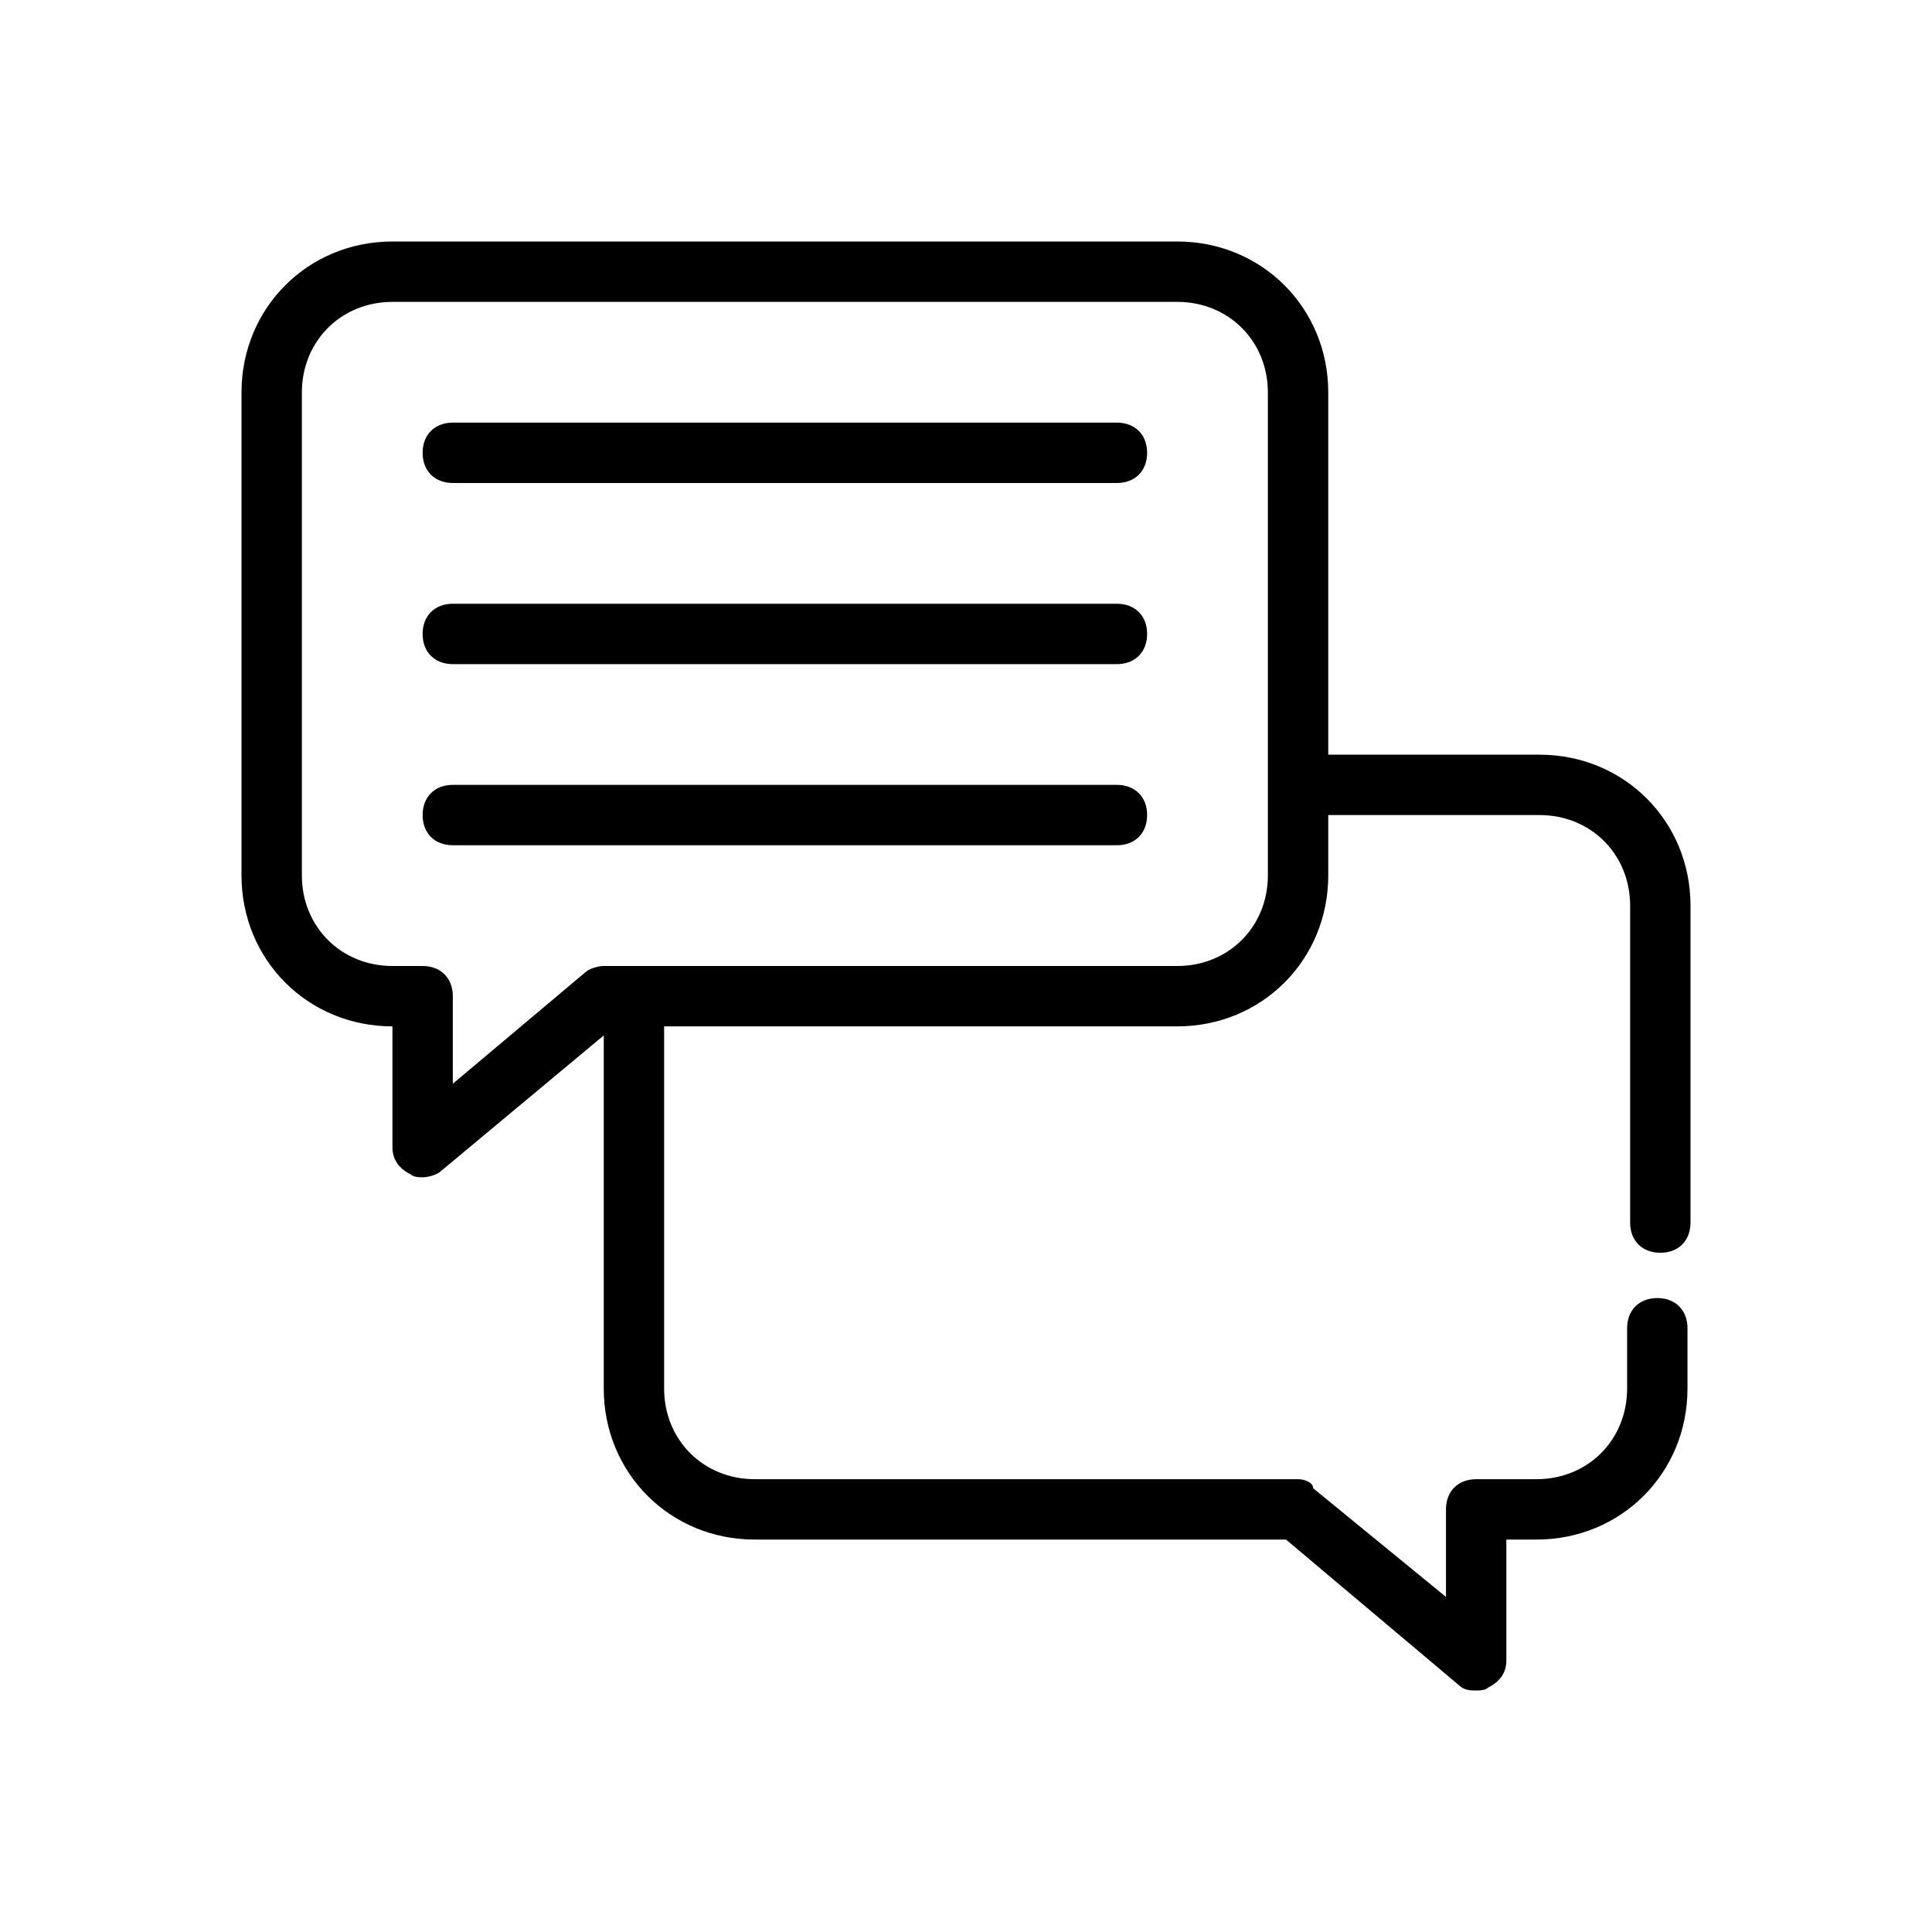<?xml version="1.0" encoding="utf-8"?>
<!-- Generator: Adobe Illustrator 27.9.5, SVG Export Plug-In . SVG Version: 9.03 Build 54986)  -->
<svg version="1.1" xmlns="http://www.w3.org/2000/svg" xmlns:xlink="http://www.w3.org/1999/xlink" x="0px" y="0px"
	 viewBox="0 0 64 64" style="enable-background:new 0 0 64 64;" xml:space="preserve">
<style type="text/css">
	.st0{display:none;}
	.st1{display:inline;}
	.st2{display:inline;fill:none;stroke:#000000;stroke-width:2;stroke-linecap:round;stroke-linejoin:round;stroke-miterlimit:10;}
	.st3{fill:none;stroke:#000000;stroke-width:2;stroke-linecap:round;stroke-linejoin:round;stroke-miterlimit:10;}
	.st4{display:inline;fill:none;stroke:#000000;stroke-width:2;stroke-linejoin:round;stroke-miterlimit:10;}
</style>
<g id="Guides" class="st0">
</g>
<g id="Basic" class="st0">
	<path class="st2" d="M39,33H20l-6,5v-5h-1c-2.2,0-4-1.8-4-4V13c0-2.2,1.8-4,4-4h26c2.2,0,4,1.8,4,4v16C43,31.2,41.2,33,39,33z"/>
	<path class="st2" d="M51,50h-2v5l-6-5H25c-2.2,0-4-1.8-4-4V30c0-2.2,1.8-4,4-4h26c2.2,0,4,1.8,4,4v16C55,48.2,53.2,50,51,50z"/>
	<line class="st2" x1="15" y1="15" x2="37" y2="15"/>
	<line class="st2" x1="15" y1="21" x2="37" y2="21"/>
	<line class="st2" x1="15" y1="27" x2="37" y2="27"/>
</g>
<g id="Glyph" class="st0">
	<path class="st1" d="M56,30v16c0,2.8-2.2,5-5,5h-1v4c0,0.4-0.2,0.7-0.6,0.9C49.3,56,49.1,56,49,56c-0.2,0-0.5-0.1-0.6-0.2L42.6,51
		H25c-2.8,0-5-2.2-5-5v-9.1l1.1-0.9H39c3.9,0,7-3.1,7-7v-4h5C53.8,25,56,27.2,56,30z M44,13v16c0,2.8-2.2,5-5,5H20.4l-5.7,4.8
		C14.5,38.9,14.2,39,14,39c-0.1,0-0.3,0-0.4-0.1C13.2,38.7,13,38.4,13,38v-4c-2.8,0-5-2.2-5-5V13c0-2.8,2.2-5,5-5h26
		C41.8,8,44,10.2,44,13z M38,26c0-0.6-0.4-1-1-1H15c-0.6,0-1,0.4-1,1s0.4,1,1,1h22C37.6,27,38,26.6,38,26z M38,21c0-0.6-0.4-1-1-1
		H15c-0.6,0-1,0.4-1,1s0.4,1,1,1h22C37.6,22,38,21.6,38,21z M38,16c0-0.6-0.4-1-1-1H15c-0.6,0-1,0.4-1,1s0.4,1,1,1h22
		C37.6,17,38,16.6,38,16z"/>
</g>
<g id="Outline">
	<path d="M55,41.5c0.6,0,1-0.4,1-1V30c0-2.8-2.2-5-5-5h-7V13c0-2.8-2.2-5-5-5H13c-2.8,0-5,2.2-5,5v16c0,2.8,2.2,5,5,5v4
		c0,0.4,0.2,0.7,0.6,0.9C13.7,39,13.9,39,14,39c0.2,0,0.5-0.1,0.6-0.2l5.4-4.5V46c0,2.8,2.2,5,5,5h17.6l5.7,4.8
		c0.2,0.2,0.4,0.2,0.6,0.2c0.1,0,0.3,0,0.4-0.1c0.4-0.2,0.6-0.5,0.6-0.9v-4h1c2.8,0,5-2.2,5-5v-2c0-0.6-0.4-1-1-1s-1,0.4-1,1v2
		c0,1.7-1.3,3-3,3h-2c-0.6,0-1,0.4-1,1v2.9l-4.4-3.6C43.5,49.1,43.2,49,43,49H25c-1.7,0-3-1.3-3-3V34h17c2.8,0,5-2.2,5-5v-2h7
		c1.7,0,3,1.3,3,3v10.5C54,41.1,54.4,41.5,55,41.5z M42,29c0,1.7-1.3,3-3,3H20c-0.2,0-0.5,0.1-0.6,0.2L15,35.9V33c0-0.6-0.4-1-1-1
		h-1c-1.7,0-3-1.3-3-3V13c0-1.7,1.3-3,3-3h26c1.7,0,3,1.3,3,3V29z M38,15c0,0.6-0.4,1-1,1H15c-0.6,0-1-0.4-1-1s0.4-1,1-1h22
		C37.6,14,38,14.4,38,15z M38,21c0,0.6-0.4,1-1,1H15c-0.6,0-1-0.4-1-1s0.4-1,1-1h22C37.6,20,38,20.4,38,21z M38,27c0,0.6-0.4,1-1,1
		H15c-0.6,0-1-0.4-1-1s0.4-1,1-1h22C37.6,26,38,26.4,38,27z"/>
</g>
<g id="Animation_Glyph" class="st0">
	<path class="st1" d="M56,30v16c0,2.8-2.2,5-5,5h-1v4c0,0.4-0.2,0.7-0.6,0.9C49.3,56,49.1,56,49,56c-0.2,0-0.5-0.1-0.6-0.2L42.6,51
		H25c-2.8,0-5-2.2-5-5v-9.1l1.1-0.9H39c3.9,0,7-3.1,7-7v-4h5C53.8,25,56,27.2,56,30z"/>
	<path class="st1" d="M39,8H13c-2.8,0-5,2.2-5,5v16c0,2.8,2.2,5,5,5v4c0,0.4,0.2,0.7,0.6,0.9C13.7,39,13.9,39,14,39
		c0.2,0,0.5-0.1,0.6-0.2l5.7-4.8H39c2.8,0,5-2.2,5-5V13C44,10.2,41.8,8,39,8z M37,27H15c-0.6,0-1-0.4-1-1s0.4-1,1-1h22
		c0.6,0,1,0.4,1,1S37.6,27,37,27z M37,22H15c-0.6,0-1-0.4-1-1s0.4-1,1-1h22c0.6,0,1,0.4,1,1S37.6,22,37,22z M37,17H15
		c-0.6,0-1-0.4-1-1s0.4-1,1-1h22c0.6,0,1,0.4,1,1S37.6,17,37,17z"/>
</g>
<g id="Animation_Outline" class="st0">
	<path class="st2" d="M39,33H20l-6,5v-5h-1c-2.2,0-4-1.8-4-4V13c0-2.2,1.8-4,4-4h26c2.2,0,4,1.8,4,4v16C43,31.2,41.2,33,39,33z"/>
	<path class="st2" d="M43,26h8c2.2,0,4,1.8,4,4v10.5"/>
	<path class="st2" d="M55,44v2c0,2.2-1.8,4-4,4h-2v5l-6-5H25c-2.2,0-4-1.8-4-4V33"/>
	<line class="st2" x1="15" y1="15" x2="37" y2="15"/>
	<line class="st2" x1="15" y1="21" x2="37" y2="21"/>
	<line class="st2" x1="15" y1="27" x2="37" y2="27"/>
</g>
</svg>
